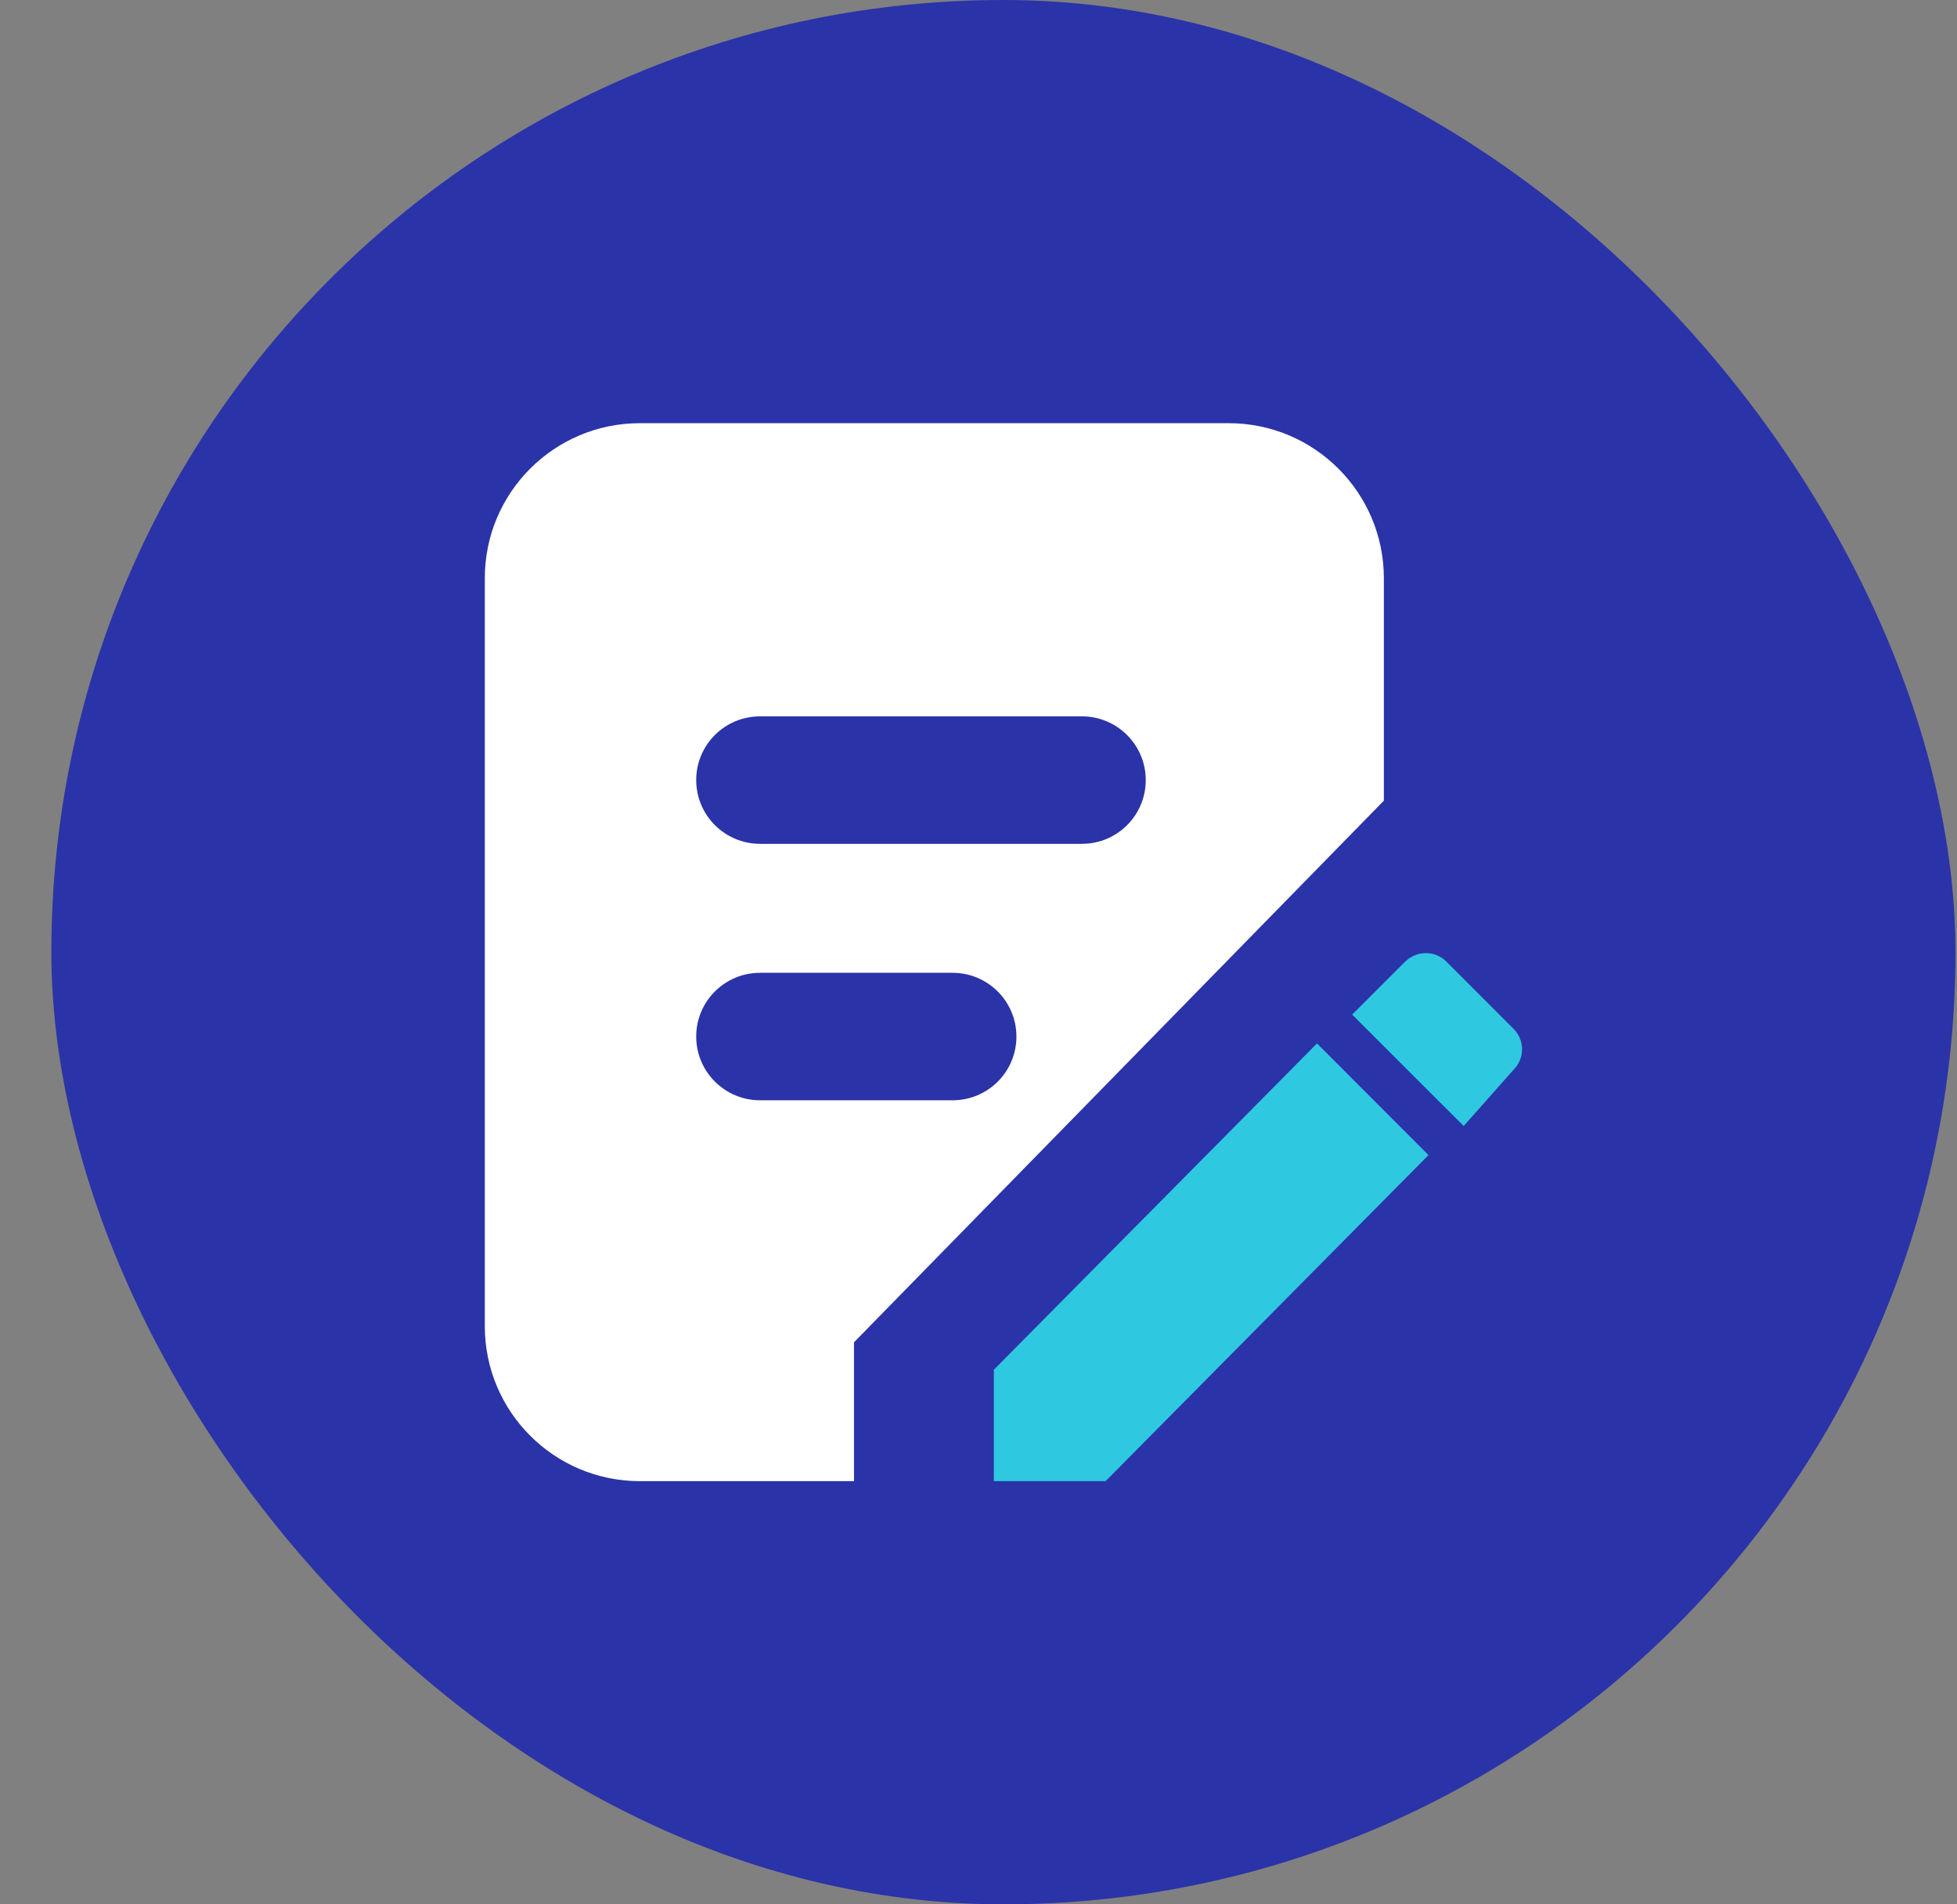 <?xml version="1.0" encoding="UTF-8"?>
<svg width="37px" height="36px" viewBox="0 0 37 36" version="1.1" xmlns="http://www.w3.org/2000/svg" xmlns:xlink="http://www.w3.org/1999/xlink">
    <rect x="0" y="0" width="37" height="36" fill="#808080" stroke="none"/>
    <title>申请试用</title>
    <g id="页面-1" stroke="none" stroke-width="1" fill="none" fill-rule="evenodd">
        <g id="首页说明" transform="translate(-924, -4922)">
            <g id="侧边挂耳" transform="translate(0, 4688)">
                <g id="侧边挂耳备份" transform="translate(918.971, 130)">
                    <g id="申请试用" transform="translate(6, 104)">
                        <rect id="矩形备份-29" fill="#2B33A8" x="0" y="0" width="36" height="36" rx="18"></rect>
                        <g id="编组" transform="translate(8.195, 8)" fill-rule="nonzero">
                            <path d="M11.289,7.952 L5.205,7.952 C4.537,7.952 3.997,7.412 3.997,6.747 C3.997,6.079 4.537,5.542 5.205,5.542 L11.289,5.542 C11.956,5.542 12.496,6.082 12.496,6.747 C12.496,7.414 11.956,7.952 11.289,7.952 Z M8.843,12.8 L5.205,12.8 C4.537,12.8 3.997,12.26 3.997,11.595 C3.997,10.928 4.537,10.39 5.205,10.39 L8.843,10.39 C9.511,10.39 10.051,10.93 10.051,11.595 C10.051,12.263 9.511,12.8 8.843,12.8 Z M14.064,0 L2.931,0 C1.314,0 0,1.311 0,2.929 L0,17.071 C0,18.689 1.314,20 2.931,20 L6.98,20 L6.98,17.375 L16.998,7.136 L16.998,2.931 C16.998,1.314 15.684,0 14.064,0 L14.064,0 Z" id="形状" fill="#FFFFFF"></path>
                            <path d="M18.182,10.18 C18.078,10.074 17.941,10.018 17.79,10.018 C17.644,10.018 17.503,10.079 17.399,10.18 L16.399,11.18 L18.507,13.286 L19.448,12.225 C19.554,12.121 19.611,11.98 19.611,11.836 C19.611,11.69 19.55,11.548 19.448,11.447 L18.182,10.18 L18.182,10.18 Z" id="路径" fill="#2FC8E1"></path>
                            <polygon id="路径" fill="#2FC8E1" points="9.624 17.894 9.624 20 11.737 20 17.842 13.836 15.734 11.725"></polygon>
                        </g>
                    </g>
                </g>
            </g>
        </g>
    </g>
</svg>